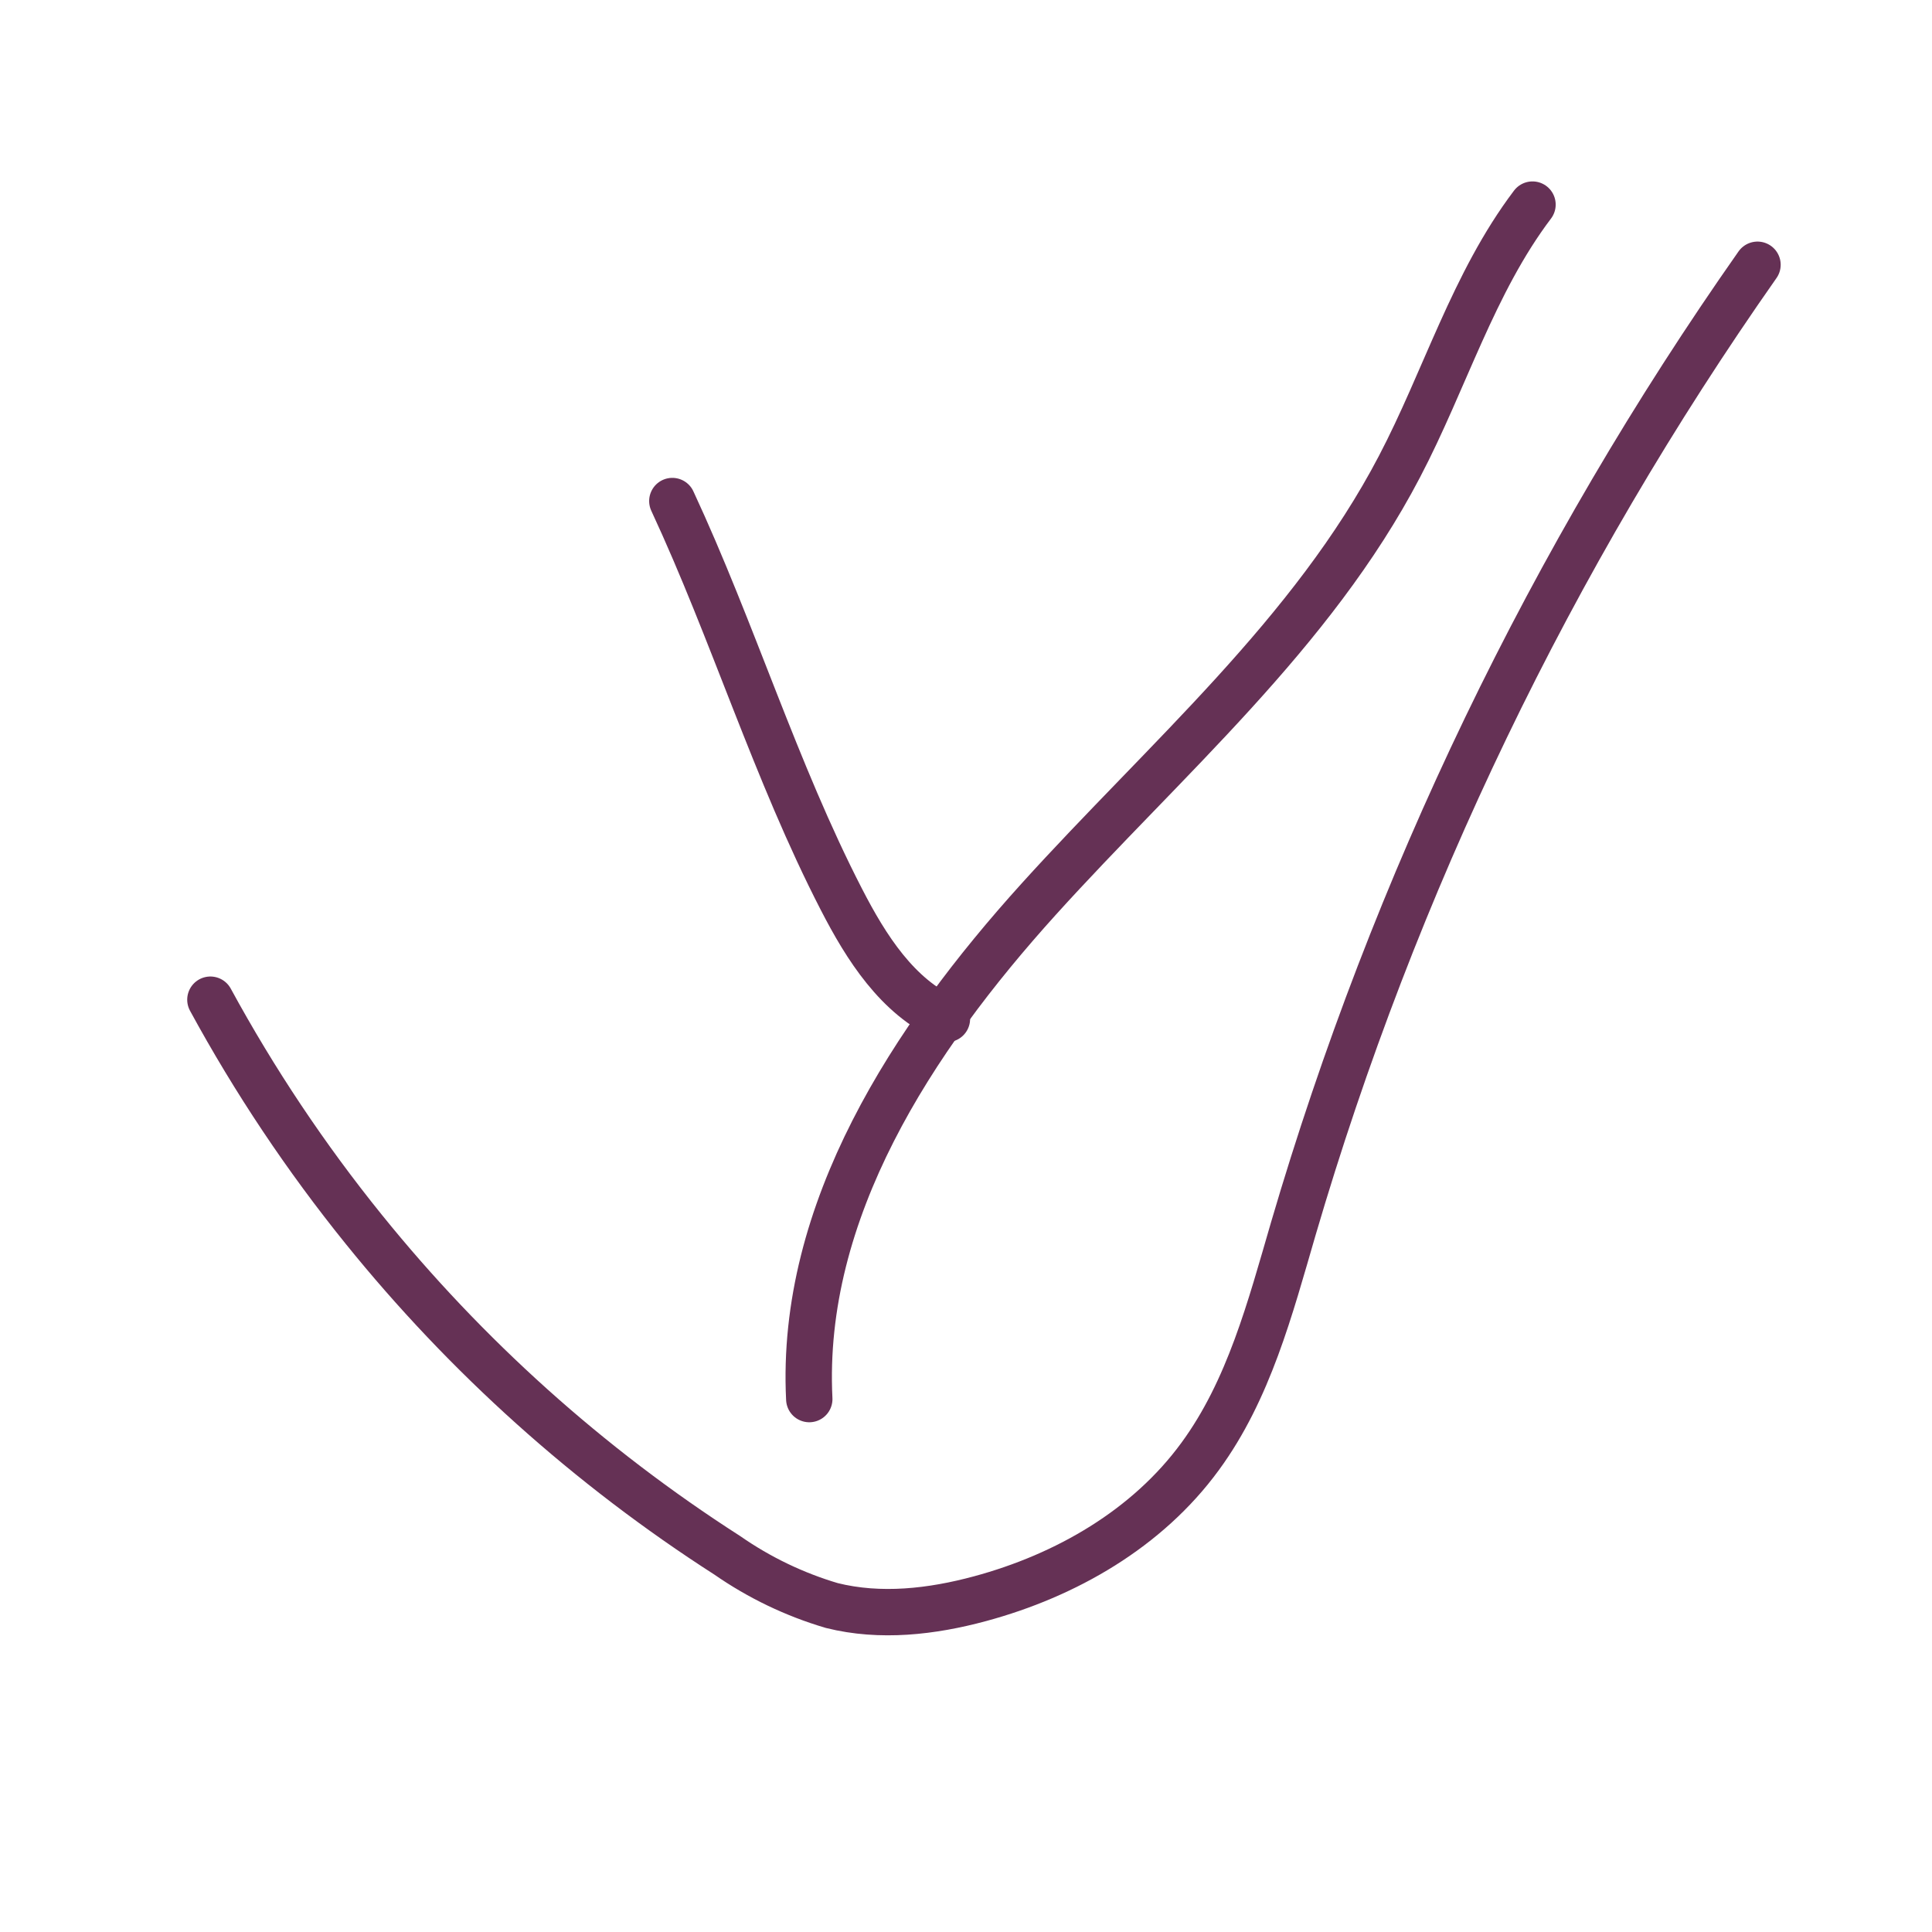 <svg width="50" height="50" viewBox="0 0 50 50" fill="none" xmlns="http://www.w3.org/2000/svg">
<rect width="50" height="50" fill="white"/>
<path d="M17.4 12.967C18.976 16.353 20.067 19.958 21.776 23.277C22.418 24.525 23.226 25.8 24.506 26.37" stroke="#653155" stroke-width="1.2" stroke-miterlimit="10" stroke-linecap="round"/>
<path d="M45.484 6.852C40.144 14.456 36.086 22.882 33.471 31.798C32.87 33.859 32.321 35.971 31.059 37.693C29.694 39.562 27.588 40.773 25.364 41.374C24.115 41.712 22.784 41.865 21.527 41.551C20.562 41.266 19.649 40.827 18.822 40.252C15.23 37.947 12.059 35.091 9.413 31.813C7.916 29.96 6.588 27.972 5.445 25.872" stroke="#653155" stroke-width="1.2" stroke-miterlimit="10" stroke-linecap="round"/>
<path d="M39.661 5.295C38.129 7.32 37.393 9.835 36.218 12.076C33.962 16.396 30.153 19.653 26.884 23.267C23.616 26.881 20.7 31.339 20.944 36.208" stroke="#653155" stroke-width="1.2" stroke-miterlimit="10" stroke-linecap="round"/>
</svg>
